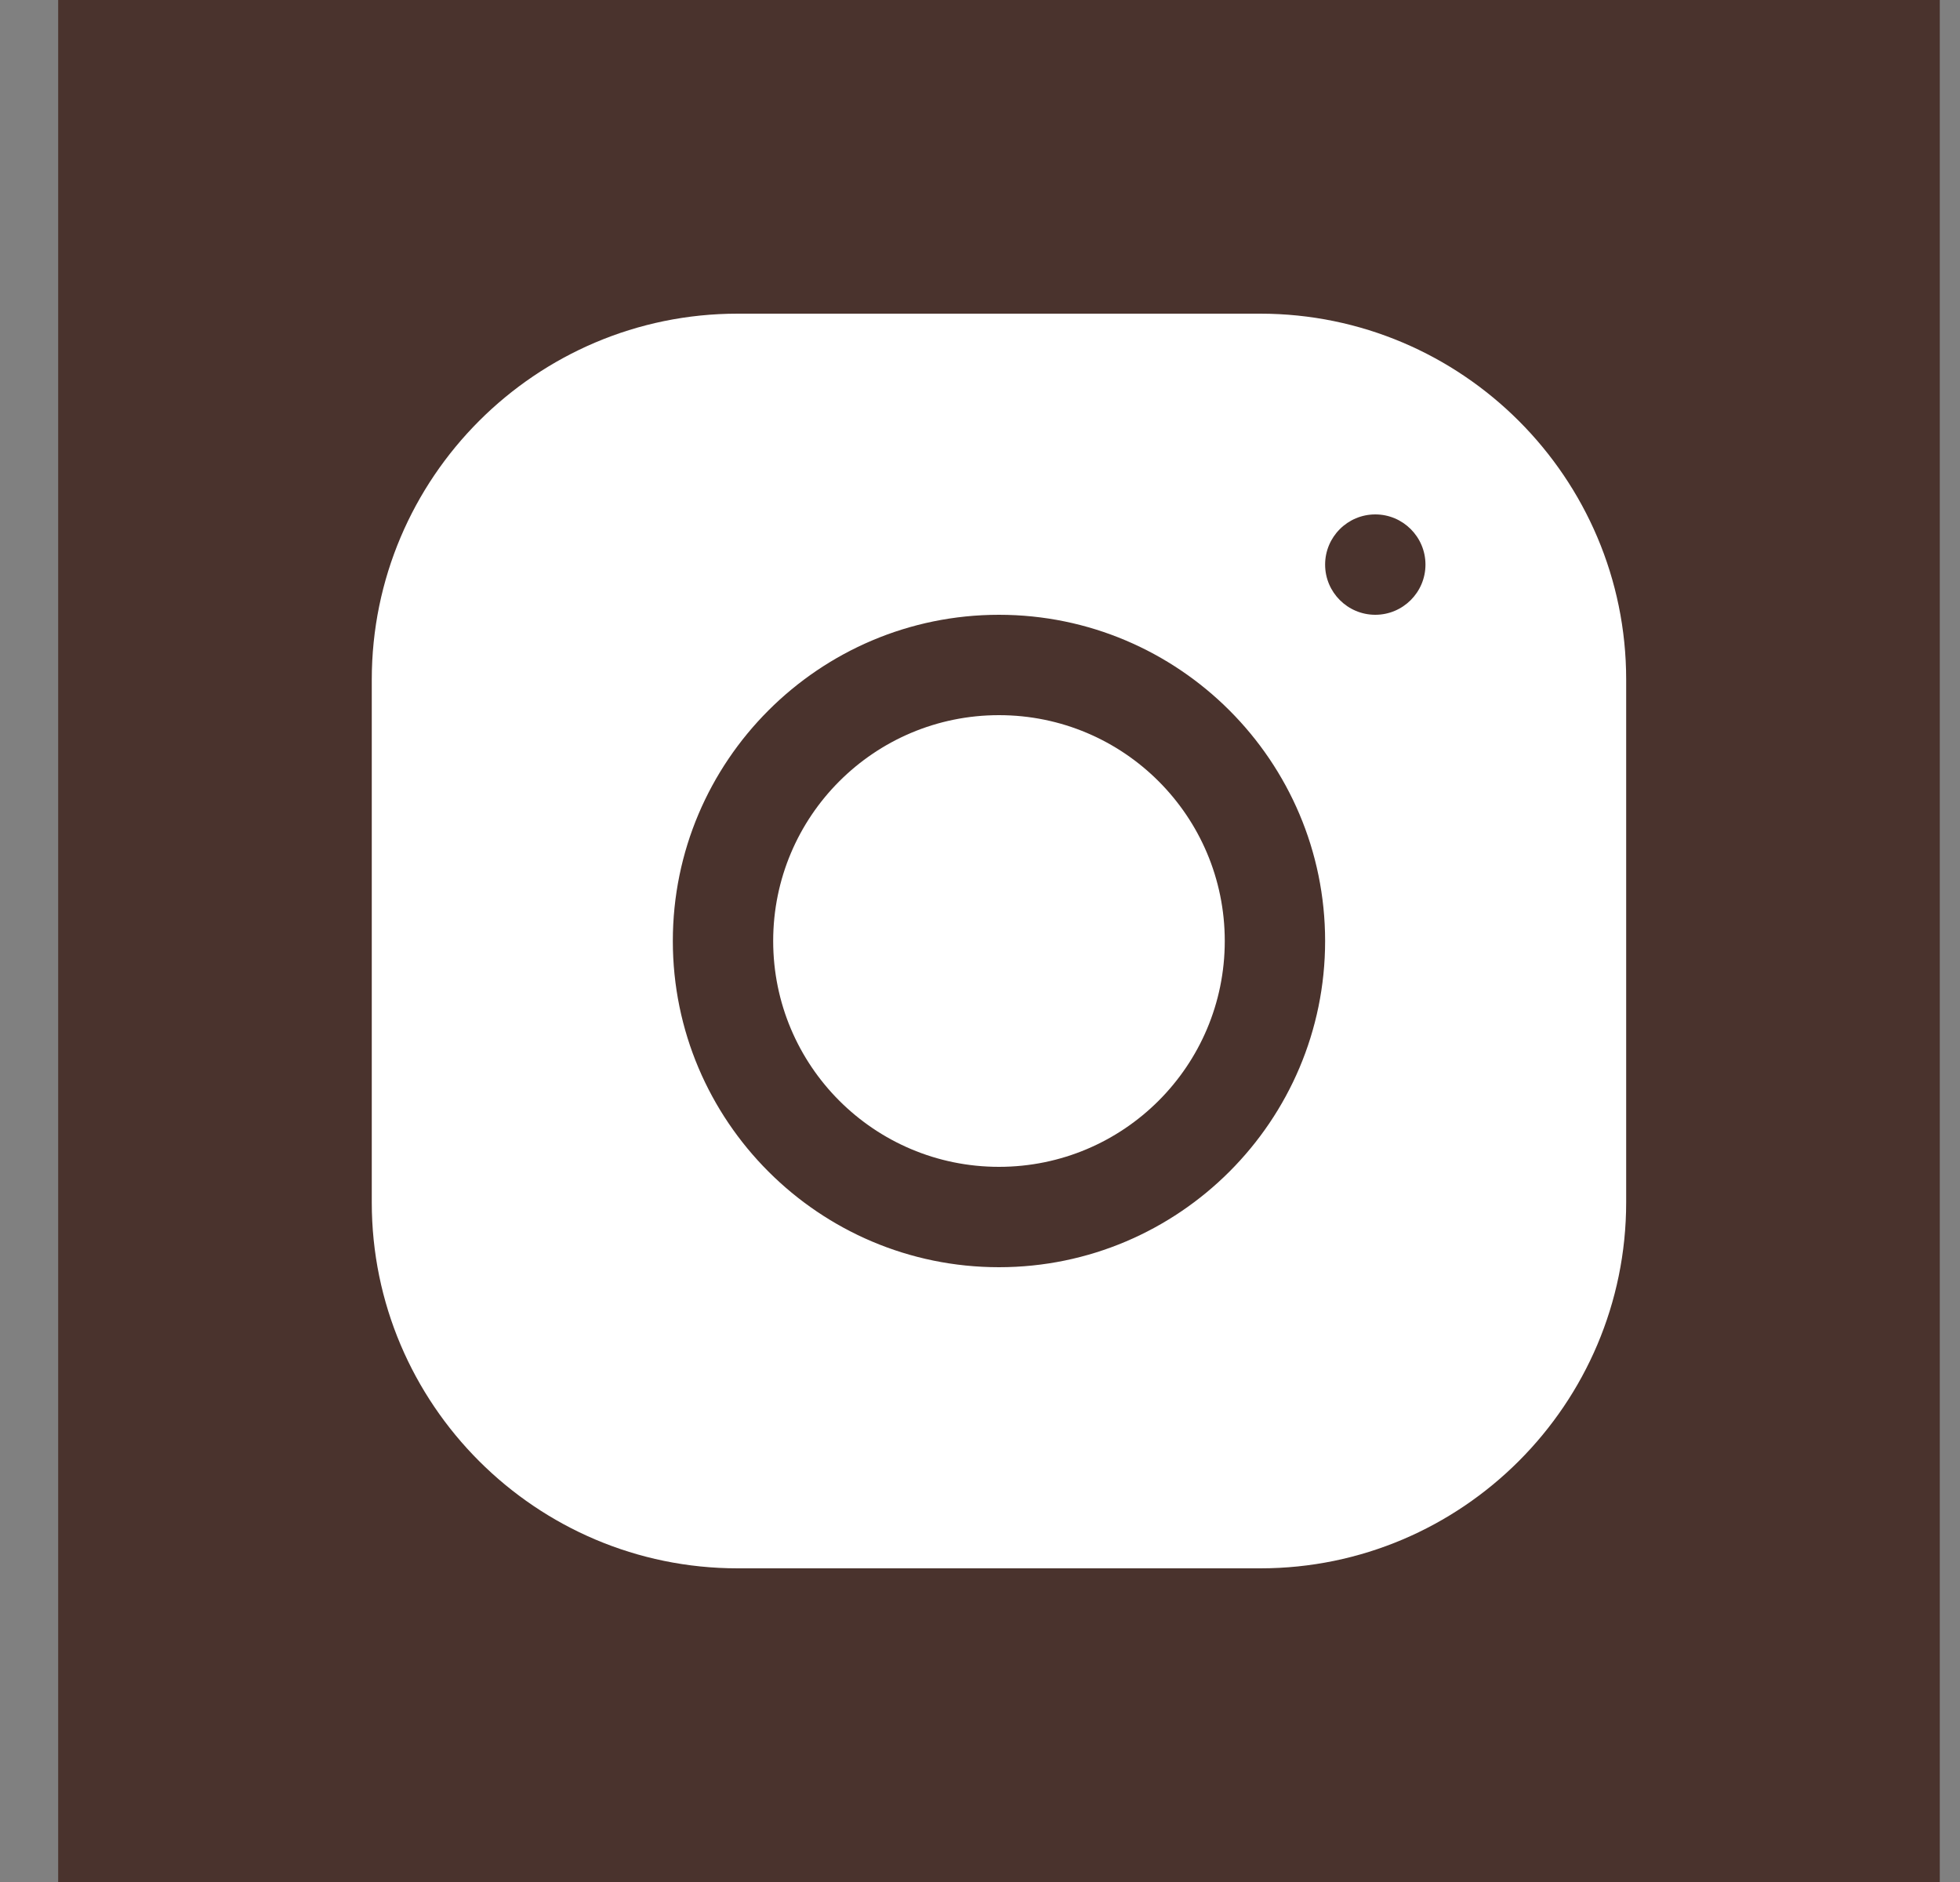 <svg width="25" height="24" viewBox="0 0 25 24" fill="none" xmlns="http://www.w3.org/2000/svg">
<rect x="0" y="0" width="25" height="24" fill="#808080" stroke="none"/>
<rect x="0.742" width="24" height="24" fill="#4A332D"/>
<path d="M9.408 4C6.835 4 4.742 6.094 4.742 8.668V15.334C4.742 17.907 6.836 20 9.409 20H16.076C18.648 20 20.742 17.906 20.742 15.332V8.666C20.742 6.093 18.648 4 16.074 4H9.408ZM17.542 6.56C17.895 6.56 18.182 6.847 18.182 7.2C18.182 7.553 17.895 7.84 17.542 7.84C17.189 7.84 16.902 7.553 16.902 7.2C16.902 6.847 17.189 6.56 17.542 6.56ZM12.742 7.84C15.036 7.84 16.902 9.706 16.902 12C16.902 14.294 15.036 16.16 12.742 16.16C10.447 16.16 8.582 14.294 8.582 12C8.582 9.706 10.447 7.84 12.742 7.84ZM12.742 9.12C11.151 9.12 9.862 10.409 9.862 12C9.862 13.591 11.151 14.88 12.742 14.88C14.333 14.88 15.622 13.591 15.622 12C15.622 10.409 14.333 9.12 12.742 9.12Z" fill="white"/>
</svg>
